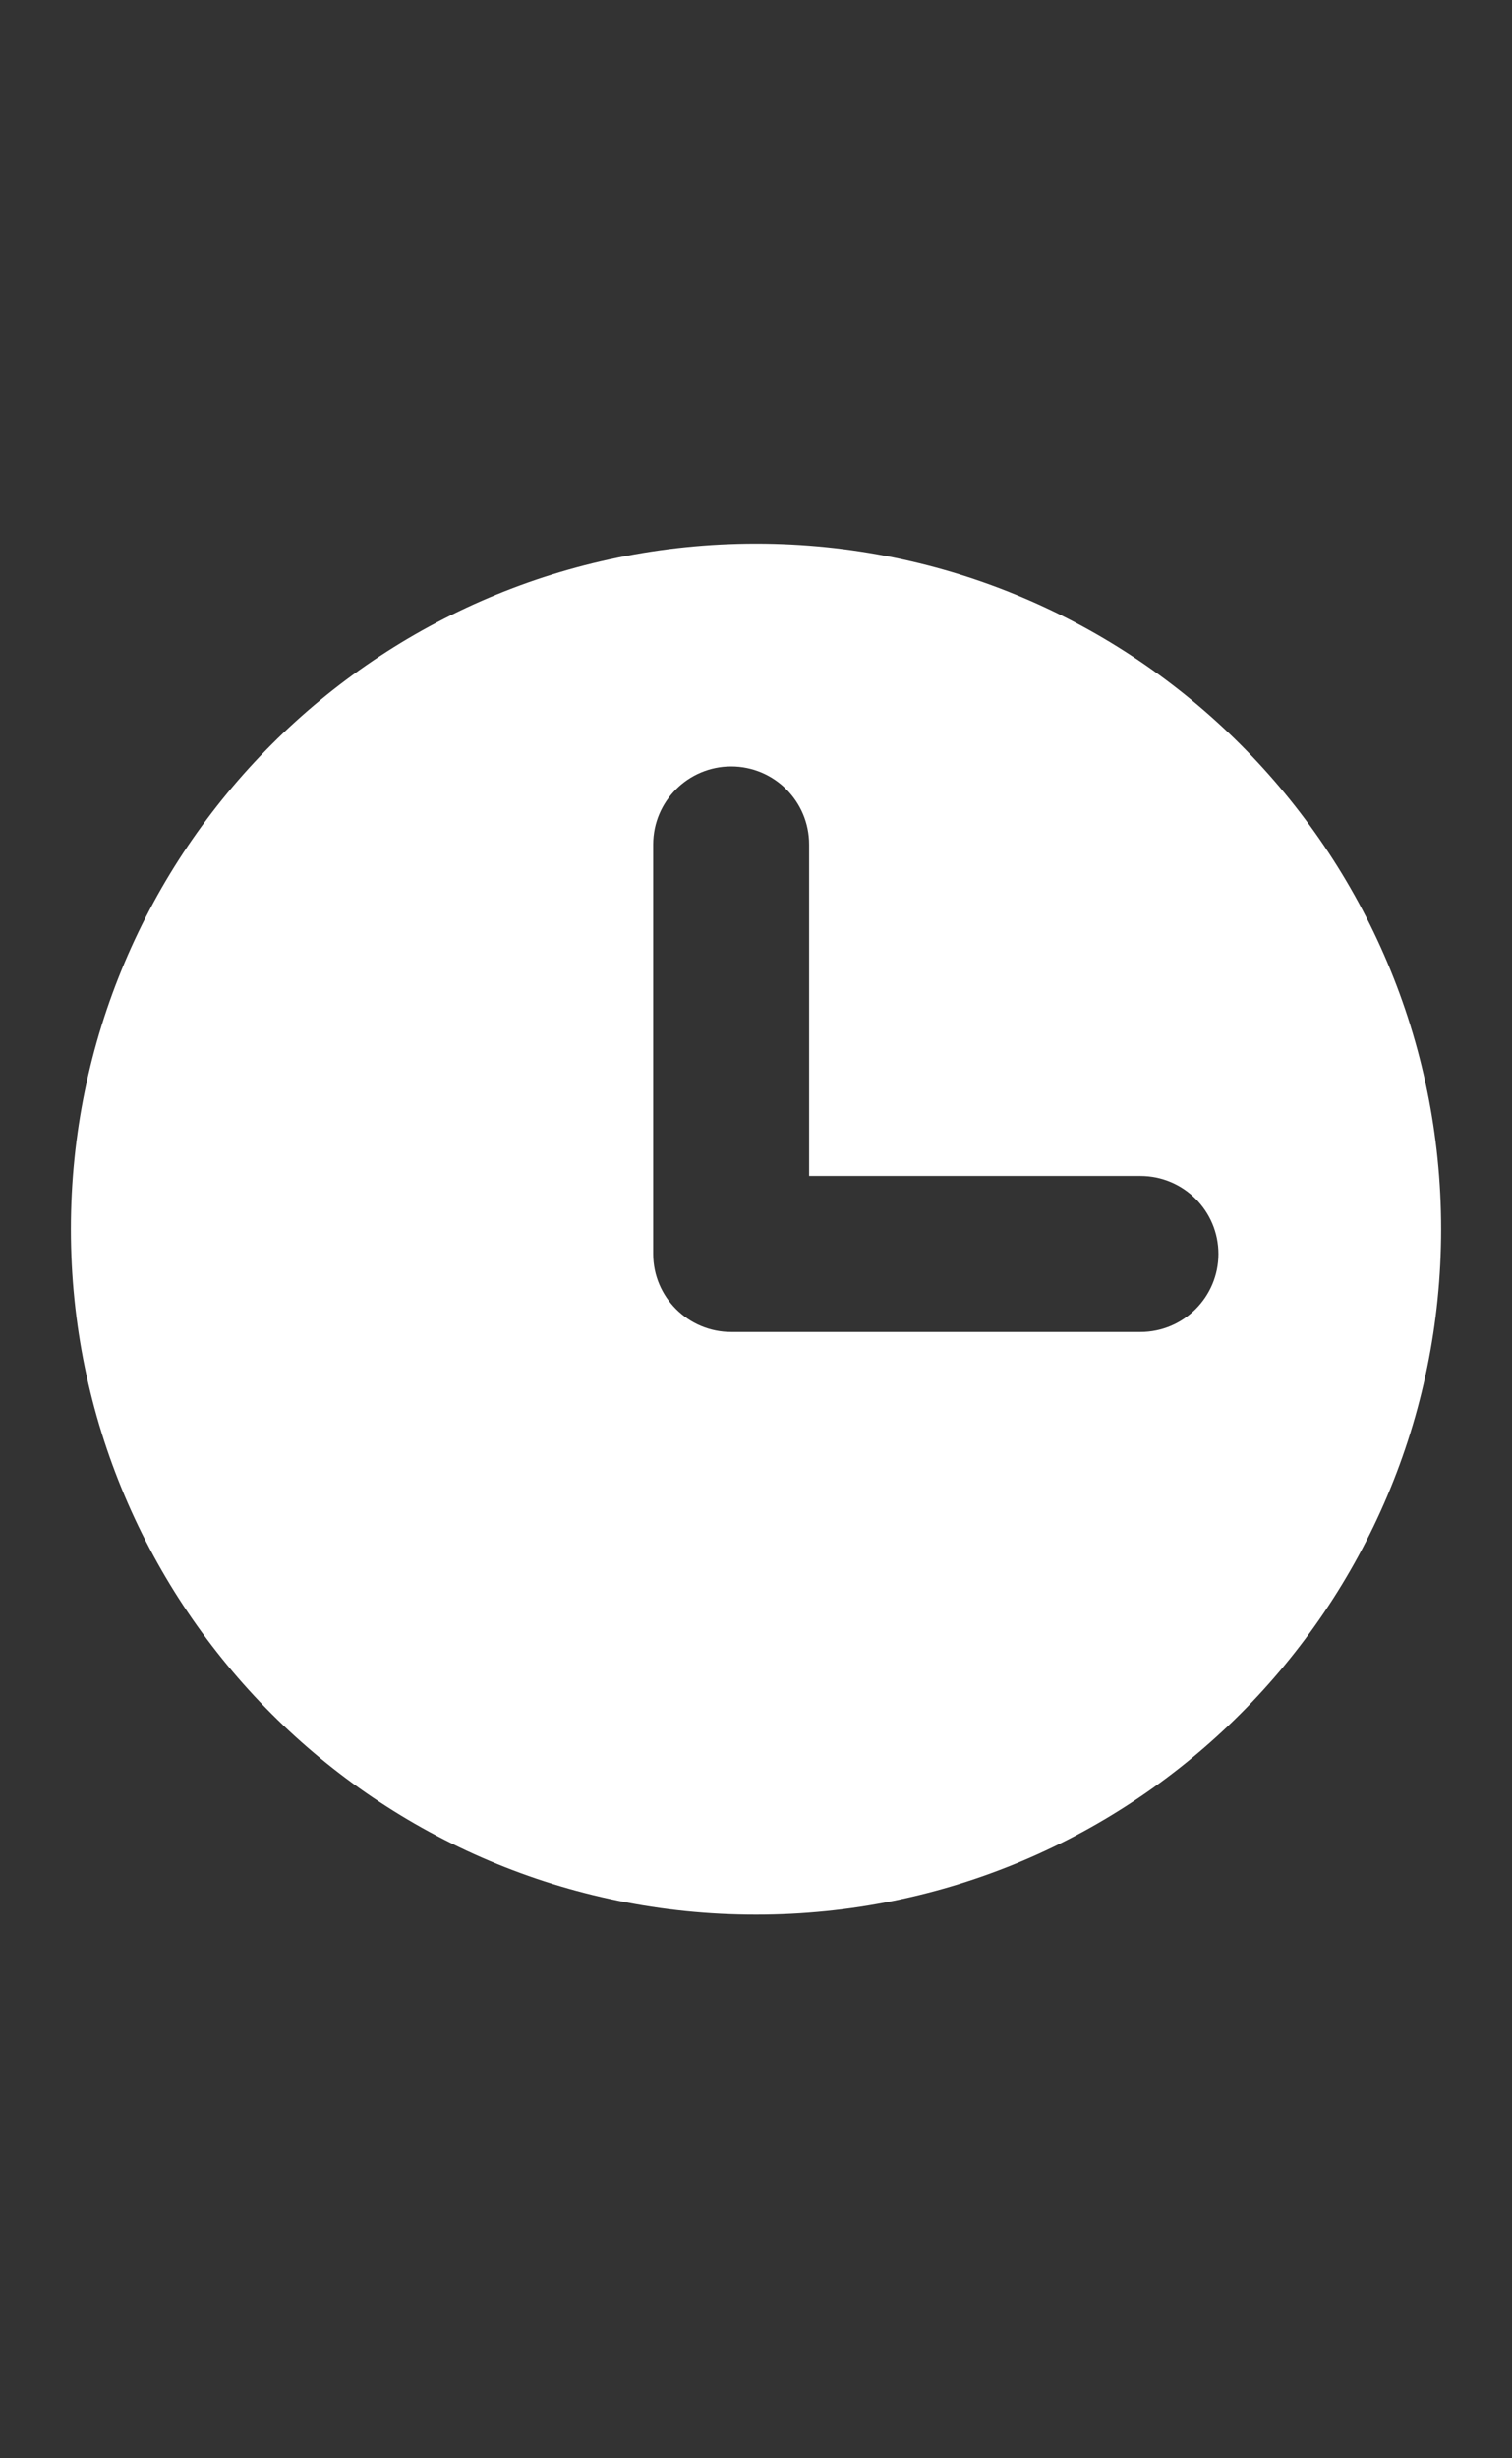 <svg xmlns="http://www.w3.org/2000/svg" width="32" height="52" viewBox="0 0 32 52" fill="none"><rect x="0" y="0" width="32" height="52" fill="#333333" stroke="none"/><path fill-rule="evenodd" clip-rule="evenodd" d="M16 11.5C7.992 11.5 1.5 17.992 1.5 26C1.5 34.008 7.992 40.5 16 40.5C24.008 40.5 30.5 34.008 30.5 26C30.5 17.992 24.008 11.5 16 11.5ZM17.124 17.862C17.124 16.951 16.386 16.212 15.474 16.212C14.563 16.212 13.824 16.951 13.824 17.862V26.525C13.824 27.436 14.563 28.175 15.474 28.175H24.137C25.048 28.175 25.787 27.436 25.787 26.525C25.787 25.614 25.048 24.875 24.137 24.875H17.124V17.862Z" fill="white"></path></svg>